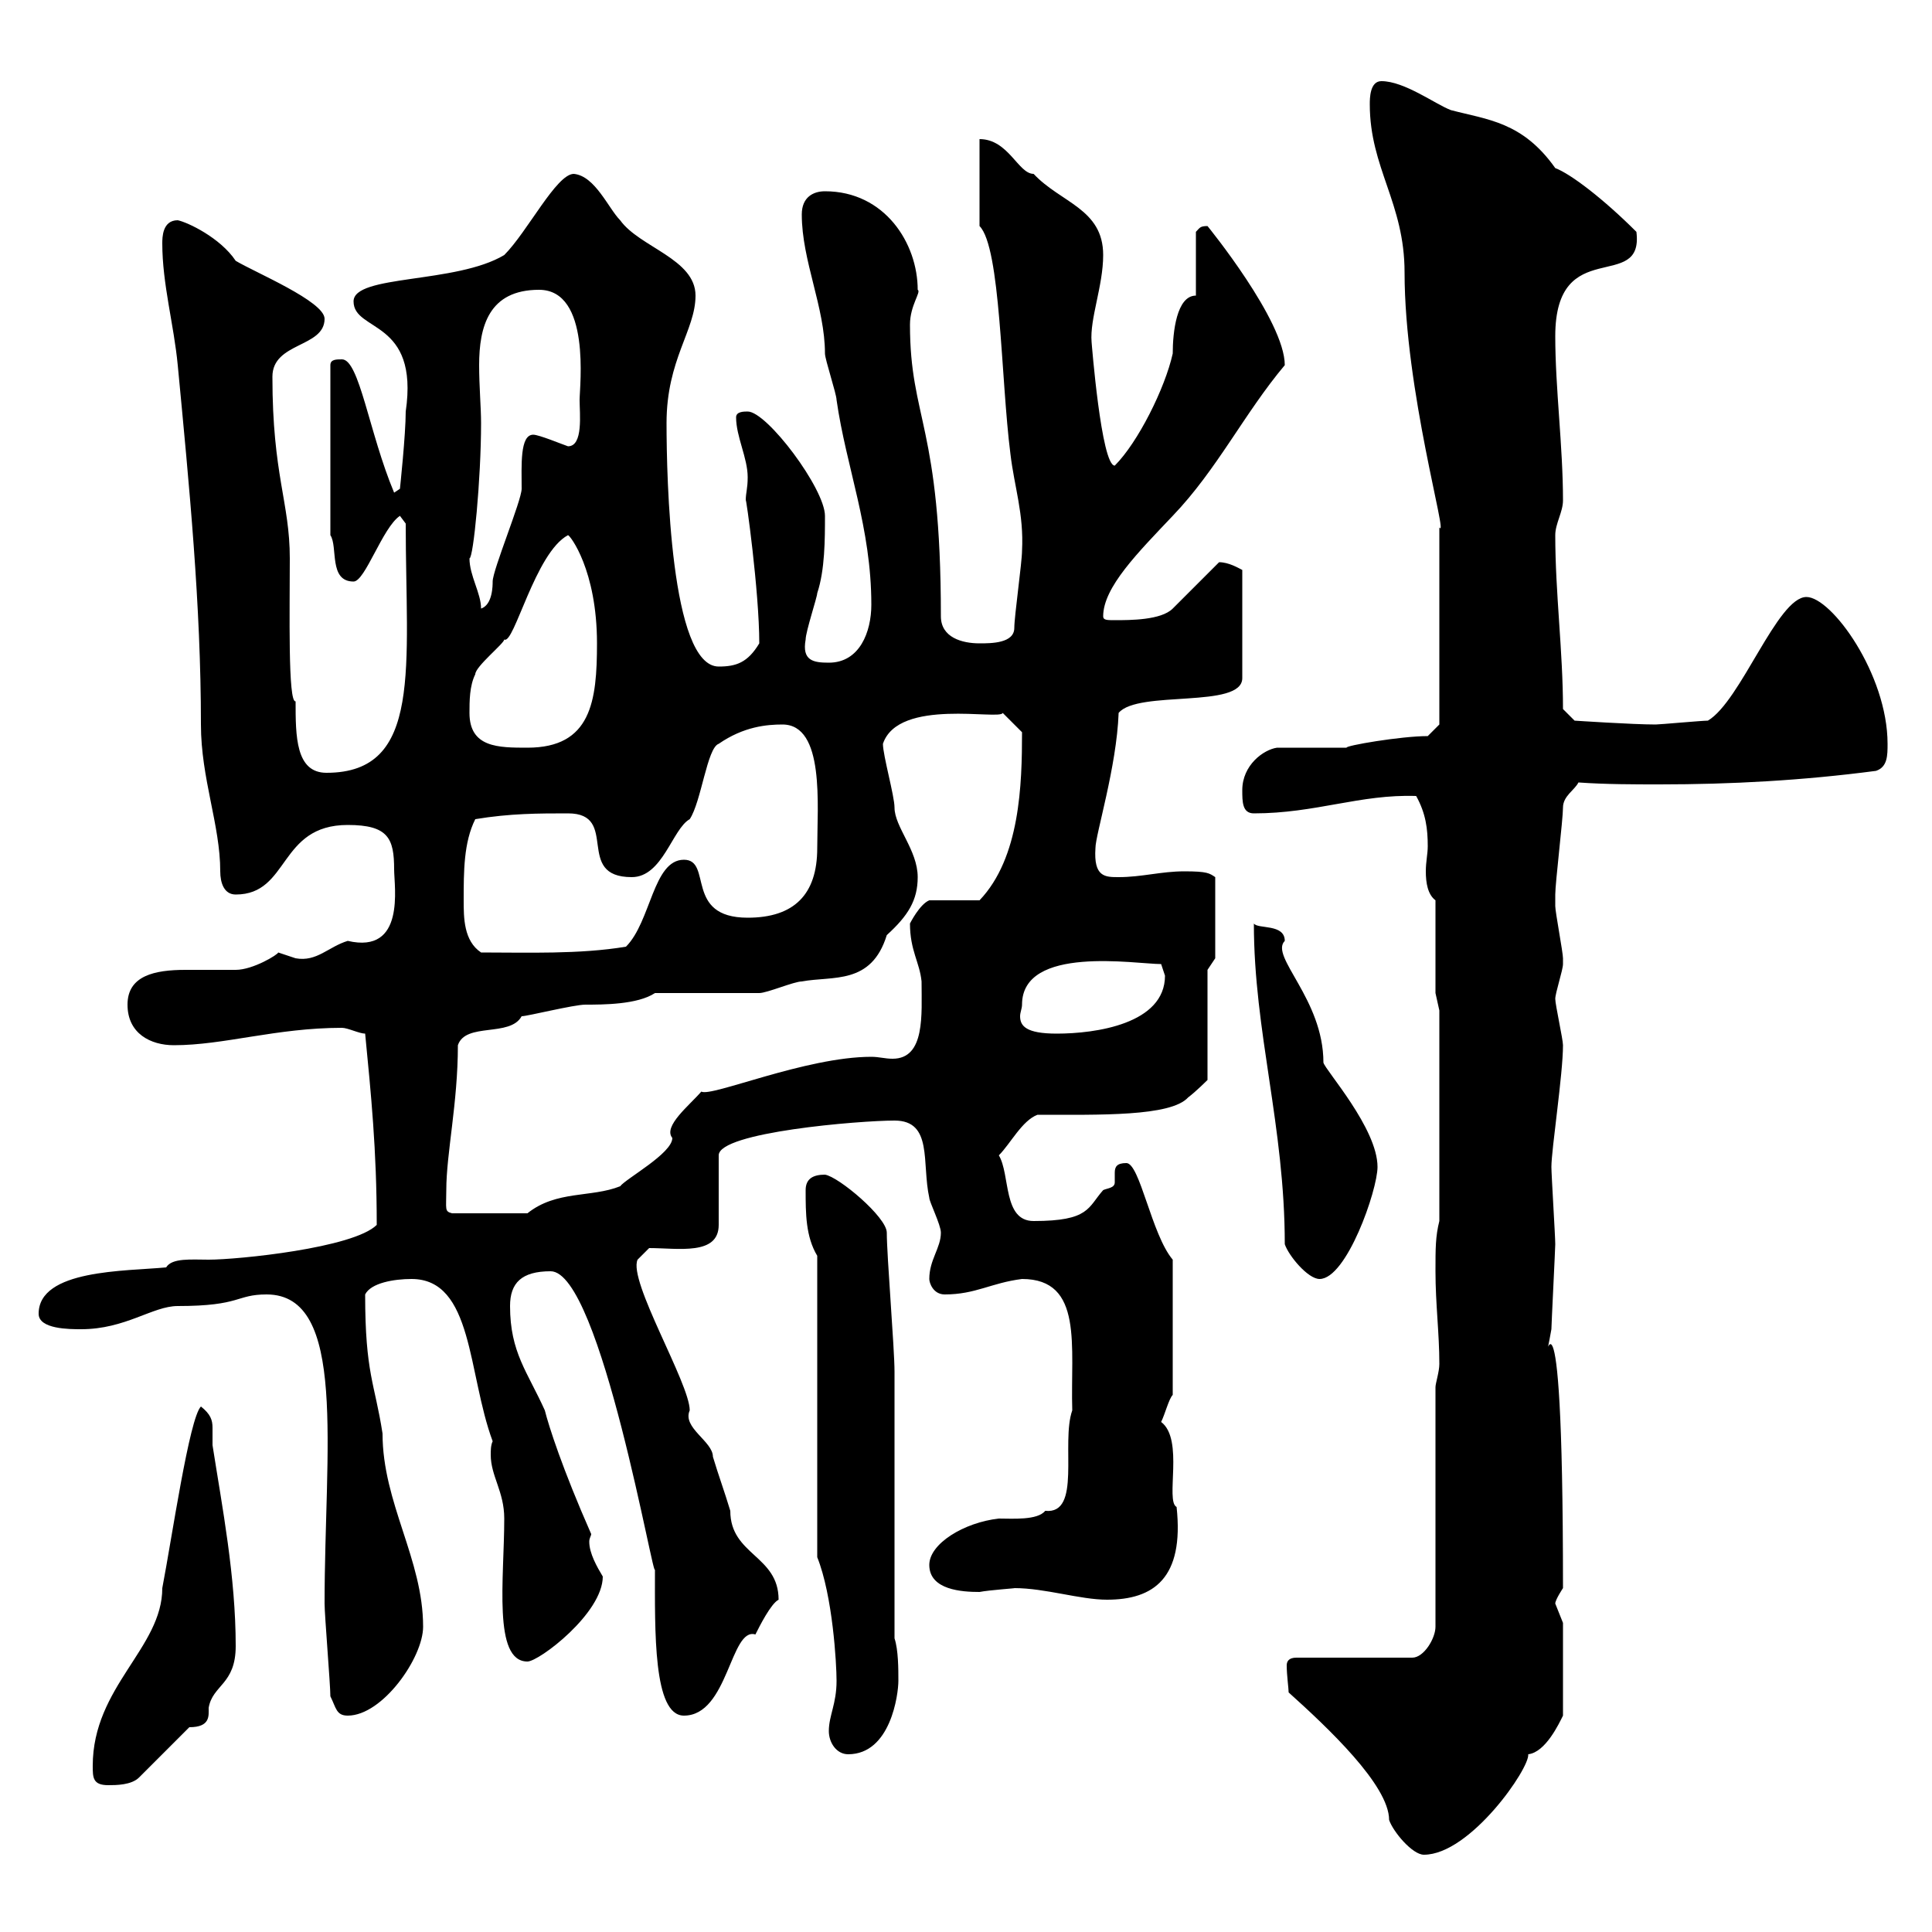 <svg xmlns="http://www.w3.org/2000/svg" xmlns:xlink="http://www.w3.org/1999/xlink" width="300" height="300"><path d="M200.10 262.80C206.10 268.20 215.70 277.20 215.70 282.60C216.30 284.40 219.30 288 221.10 288C228.30 288 237.60 274.50 237.30 272.40C240 272.10 242.10 267.60 242.70 266.40L242.70 252C242.70 252 241.50 249 241.50 249C241.50 248.40 242.70 246.60 242.70 246.60C242.70 190.20 239.10 216.60 240.90 206.40C240.90 205.80 241.50 193.80 241.50 193.20C241.50 192 240.90 182.40 240.90 181.20C240.90 178.50 242.70 166.80 242.70 162.30C242.70 161.40 241.50 156 241.50 155.10C241.50 154.20 242.70 150.60 242.70 149.70C242.70 148.80 242.70 148.80 242.70 148.80C242.70 147.90 241.50 141.60 241.50 140.70C241.50 140.40 241.50 139.50 241.50 138.90C241.50 137.10 242.70 127.20 242.70 125.40C242.70 123.60 244.50 122.70 245.10 121.50C249.30 121.80 253.80 121.80 257.70 121.80C268.80 121.80 279.90 121.20 291.30 119.70C293.10 119.10 293.10 117.30 293.10 115.50C293.10 104.70 284.40 92.70 280.50 92.70C276 92.70 270.30 108.90 265.20 111.90C264.30 111.90 257.70 112.50 257.10 112.50C253.50 112.50 244.50 111.90 244.50 111.90L242.70 110.10C242.70 101.10 241.50 92.10 241.50 83.10C241.50 81.30 242.70 79.50 242.70 77.70C242.70 69.30 241.50 60.30 241.50 52.20C241.50 36.30 255.30 45.60 254.10 36C249 30.90 243.90 27 241.50 26.10C236.40 18.90 231 18.60 225.30 17.10C222.90 16.20 218.10 12.60 214.50 12.60C212.70 12.60 212.70 15.30 212.70 16.20C212.70 26.10 218.10 31.50 218.10 42.30C218.10 60.60 225 84 223.50 81.90L223.50 112.50L221.70 114.30C217.50 114.30 208.80 115.80 209.10 116.10L198.30 116.10C196.20 116.40 192.90 118.80 192.90 122.70C192.90 124.50 192.90 126.30 194.70 126.30C204.30 126.30 211.20 123.30 219.90 123.60C221.40 126.30 221.70 128.70 221.70 131.40C221.70 132.60 221.40 133.80 221.40 135.30C221.40 137.10 221.70 138.90 222.90 139.80L222.90 154.20L223.50 156.90L223.50 189.60C222.90 192 222.90 193.80 222.90 197.40C222.90 202.50 223.50 207 223.50 211.80C223.50 213 222.90 214.80 222.90 215.40L222.90 252.60C222.90 254.40 221.10 257.40 219.30 257.40L201.30 257.40C200.10 257.40 199.80 258 199.80 258.60C199.80 260.10 200.10 262.20 200.10 262.80ZM14.40 274.20C14.40 276 14.40 277.20 16.80 277.20C18 277.20 20.40 277.20 21.60 276L29.40 268.20C32.70 268.20 32.40 266.40 32.40 265.20C33 261.60 36.60 261.60 36.60 255.60C36.60 244.80 34.50 234 33 224.40C33 223.50 33 222.60 33 221.70C33 220.50 32.70 219.60 31.20 218.40C29.40 220.20 26.70 238.80 25.20 246.60C25.20 255.90 14.40 261.90 14.40 274.20ZM128.70 268.80C128.70 270.60 129.90 272.40 131.70 272.40C138.30 272.40 139.50 263.10 139.50 261C139.50 259.20 139.50 256.20 138.90 254.40C138.90 248.40 138.90 219 138.90 213C138.90 209.40 137.70 195 137.70 191.40C137.70 189 130.20 182.70 128.10 182.40C126.30 182.40 125.10 183 125.10 184.80C125.10 188.40 125.10 192 126.90 195L126.90 241.80C129.30 247.80 129.90 258.30 129.90 261C129.90 264.60 128.70 266.40 128.70 268.80ZM51.30 263.40C52.20 265.20 52.20 266.40 54 266.40C59.40 266.40 65.70 257.40 65.70 252.60C65.70 242.10 59.40 233.40 59.40 222.60C58.20 214.80 56.70 213.30 56.70 201C57.60 199.20 61.20 198.60 63.90 198.60C73.50 198.60 72.60 213.30 76.50 223.80C76.20 224.40 76.20 225.30 76.20 225.90C76.20 229.20 78.30 231.60 78.30 235.80C78.30 245.10 76.50 258 81.90 258C83.70 258 93.60 250.50 93.60 244.80C92.70 243.30 91.50 241.20 91.50 239.40C91.50 238.80 91.80 238.50 91.80 238.20C87.30 228 85.20 221.40 84.60 219C81.90 213 79.20 210 79.20 202.80C79.20 199.20 81 197.40 85.50 197.40C93.30 197.40 101.70 246.90 101.70 243.60C101.70 253.20 101.40 266.40 106.20 266.40C113.10 266.40 113.40 252.60 117.30 253.80C117.90 252.60 119.70 249 120.90 248.40C120.90 241.50 113.40 241.50 113.40 234.60C112.50 231.60 111.60 229.20 110.70 226.20C110.70 223.80 105.90 221.70 107.10 219C107.10 214.80 97.50 198.90 99 195.60L100.80 193.80C105.30 193.80 111.60 195 111.60 190.20L111.60 179.40C111.60 175.80 133.50 174 138.90 174C144.90 174 143.10 180.60 144.30 186C144.30 186.60 146.10 190.20 146.10 191.40C146.10 193.80 144.30 195.60 144.30 198.60C144.30 199.20 144.90 201 146.70 201C151.50 201 153.90 199.20 158.70 198.60C168.30 198.60 166.20 209.10 166.50 219C164.70 224.10 168 235.20 162.30 234.60C161.10 236.10 157.20 235.80 155.10 235.80C149.70 236.40 144.30 239.70 144.30 243C144.30 246.90 149.40 247.20 152.10 247.20C153.60 246.90 158.10 246.60 157.50 246.60C162.30 246.60 167.70 248.40 171.90 248.40C179.10 248.40 183.90 245.10 182.70 234C180.90 233.10 183.90 223.50 180.30 220.80C180.90 219.60 181.50 217.20 182.10 216.60L182.10 195.60C178.80 191.70 177 180.60 174.90 180.60C173.40 180.60 173.10 181.20 173.10 182.10C173.10 182.40 173.10 183 173.10 183.60C173.10 184.50 171.90 184.50 171.30 184.80C168.90 187.50 169.20 189.60 160.50 189.60C155.70 189.60 156.90 182.40 155.10 179.40C156.90 177.60 158.70 174 161.10 173.10C170.70 173.10 181.80 173.40 184.50 170.40C185.70 169.50 187.50 167.70 187.50 167.70L187.50 150.60L188.70 148.80L188.70 136.20C187.80 135.60 187.50 135.30 183.90 135.30C180.30 135.30 177.30 136.20 173.70 136.20C171.60 136.20 169.80 136.20 170.10 131.70C170.10 129.60 173.40 119.10 173.70 110.70C176.70 107.10 192.90 110.10 192.90 105.30L192.90 88.50C192.30 88.20 190.80 87.30 189.30 87.30L182.10 94.50C180.30 96.30 175.50 96.30 173.10 96.30C171.90 96.30 171.30 96.30 171.30 95.70C171.30 91.20 176.70 85.80 182.10 80.10C189 72.90 193.20 64.20 199.50 56.70C199.50 49.80 187.50 35.10 187.50 35.10C186.30 35.10 186.30 35.40 185.70 36L185.70 45.90C182.70 45.90 182.10 51.60 182.10 54.90C180.90 60.30 176.70 68.70 173.10 72.30C171 72.30 169.50 53.10 169.50 53.10C169.20 49.50 171.30 44.40 171.30 39.60C171.30 32.40 164.70 31.50 160.50 27C158.10 27 156.60 21.60 152.10 21.60L152.10 35.10C155.40 38.40 155.40 58.80 156.90 70.50C157.50 75.60 159 79.80 158.70 85.50C158.70 87.30 157.50 95.70 157.50 97.50C157.50 99.90 153.90 99.90 152.10 99.90C149.40 99.90 146.10 99 146.10 95.70C146.10 66 141.30 65.10 141.30 50.40C141.30 47.40 143.10 45.30 142.50 45C142.50 37.80 137.40 29.70 128.10 29.70C126.30 29.70 124.50 30.60 124.50 33.30C124.50 40.50 128.10 47.70 128.10 54.90C128.10 55.80 129.90 61.20 129.90 62.10C131.40 72.60 135.30 81.90 135.30 93.90C135.30 98.10 133.50 102.90 128.70 102.90C126.30 102.90 124.50 102.60 125.10 99.30C125.10 98.10 126.90 92.70 126.90 92.10C128.10 88.50 128.10 83.70 128.10 80.10C128.10 75.90 119.10 63.90 116.10 63.90C115.50 63.90 114.30 63.90 114.30 64.80C114.30 67.80 116.10 71.10 116.10 74.10C116.10 75.90 115.80 76.50 115.80 77.70C115.80 76.80 117.90 91.80 117.90 99.90C116.10 102.90 114.30 103.50 111.60 103.50C104.10 103.50 103.50 74.10 103.50 65.70C103.50 55.80 108 51.30 108 45.90C108 40.20 99.30 38.40 96.30 34.20C94.50 32.40 92.40 27.30 89.10 27C86.40 27 81.90 36 78.30 39.60C70.80 44.10 54.90 42.60 54.90 46.80C54.90 51.60 65.10 49.50 63 63.90C63 67.50 62.10 75.90 62.10 75.90L61.20 76.50C57.30 67.20 55.80 55.80 53.10 55.80C52.20 55.80 51.30 55.80 51.30 56.70L51.30 83.10C52.50 84.90 51 90.30 54.90 90.30C56.70 90.30 59.40 81.90 62.10 80.10L63 81.30C63 103.50 65.70 120 50.70 120C45.90 120 45.90 114.30 45.90 108.90C44.70 109.20 45 94.80 45 86.70C45 78 42.30 73.80 42.30 58.50C42.30 53.10 50.40 54 50.40 49.50C50.40 46.80 39.60 42.30 36.60 40.50C34.20 36.90 29.10 34.50 27.60 34.20C25.20 34.20 25.20 36.90 25.20 37.80C25.20 44.10 27 50.40 27.60 56.70C29.40 75.60 31.20 93.90 31.20 112.50C31.20 120.90 34.20 128.10 34.20 135.30C34.20 137.10 34.80 138.90 36.60 138.90C45 138.90 43.20 128.10 54 128.10C60.30 128.10 61.20 130.20 61.20 135C61.20 137.70 63 148.20 54 146.10C51 147 49.20 149.40 45.90 148.80C45.90 148.80 43.20 147.90 43.20 147.90C43.20 148.20 39.30 150.60 36.60 150.60C34.20 150.60 31.50 150.60 28.80 150.60C24 150.60 19.80 151.50 19.80 156C19.80 160.50 23.40 162.30 27 162.30C34.80 162.30 42.90 159.60 53.10 159.60C54 159.60 55.80 160.50 56.70 160.50C57.60 169.80 58.50 178.50 58.50 190.20C54.90 193.80 36.90 195.60 32.40 195.60C29.70 195.60 26.70 195.30 25.80 196.80C19.50 197.40 6 197.10 6 204C6 206.40 10.80 206.40 12.60 206.40C19.50 206.40 23.70 202.80 27.60 202.80C37.50 202.80 36.60 201 41.40 201C54 201 50.40 225 50.40 249C50.40 250.80 51.30 261.60 51.30 263.40ZM199.50 193.20C200.10 195 203.10 198.60 204.90 198.60C209.10 198.60 213.90 184.80 213.90 181.20C213.90 175.20 205.80 166.20 205.50 165C205.50 155.10 197.10 148.50 199.50 146.10C199.50 143.40 195.30 144.30 194.70 143.40C194.70 160.20 199.50 174.90 199.50 193.20ZM69.30 184.80C69.30 179.10 71.10 171.30 71.10 162.30C72.30 158.70 79.20 161.10 81 157.80C81.90 157.80 89.10 156 90.90 156C93.60 156 99 156 101.70 154.20C104.40 154.20 115.50 154.20 117.90 154.20C119.10 154.20 123.30 152.40 124.50 152.40C129.30 151.50 135.30 153 137.70 145.20C141 142.20 142.50 139.80 142.50 136.20C142.50 132 138.90 128.40 138.90 125.40C138.90 123.60 137.10 117.30 137.10 115.50C139.50 108.30 155.40 111.90 155.70 110.70L158.70 113.70C158.70 121.80 158.40 133.20 152.10 139.80L144.30 139.80C142.80 140.40 141.30 143.40 141.30 143.40C141.30 147.60 142.80 149.40 143.10 152.40C143.10 157.50 143.70 164.40 138.60 164.40C137.40 164.40 136.50 164.10 135.30 164.10C125.10 164.10 110.40 170.40 108.90 169.50C107.10 171.60 102.90 174.90 104.40 176.70C104.40 179.10 97.20 183 96.30 184.20C91.80 186 86.40 184.80 81.90 188.40L70.20 188.40C69 188.10 69.30 187.80 69.30 184.80ZM158.70 156C158.70 146.70 176.40 149.70 180.30 149.70C180.30 149.70 180.90 151.50 180.90 151.50C180.90 159 170.10 160.50 164.10 160.50C159.30 160.50 158.40 159.30 158.40 157.80C158.40 157.20 158.70 156.60 158.70 156ZM72 139.80C72 135.30 72 130.80 73.80 127.20C79.20 126.30 83.70 126.30 88.20 126.30C96.30 126.30 89.10 136.20 98.10 136.20C102.90 136.20 104.40 128.70 107.10 127.20C108.90 124.50 109.80 116.10 111.60 115.50C115.50 112.80 119.10 112.50 121.50 112.50C128.10 112.50 126.90 125.10 126.90 131.70C126.90 138.90 123.30 142.50 116.10 142.50C106.20 142.50 110.70 133.50 106.20 133.50C101.40 133.50 101.10 143.10 97.20 147C90 148.20 81.90 147.90 74.70 147.90C72 146.10 72 142.50 72 139.80ZM72.90 110.70C72.90 108.90 72.90 106.50 73.80 104.70C73.80 103.50 78.30 99.90 78.30 99.30C79.80 100.20 83.10 85.80 88.20 83.10C88.50 83.10 92.70 88.50 92.70 99.90C92.70 108.90 91.80 116.10 81.90 116.10C77.40 116.10 72.90 116.10 72.90 110.70ZM72.90 86.70C73.50 86.70 74.70 74.40 74.70 65.70C74.70 63.30 74.40 60 74.40 56.70C74.40 50.70 75.90 45 83.70 45C91.80 45 90 60 90 62.10C90 64.20 90.60 69.30 88.20 69.30C87.30 69 83.70 67.50 82.80 67.50C80.70 67.50 81 72.30 81 75.90C81 77.70 76.50 88.50 76.50 90.30C76.50 90.90 76.50 93.90 74.70 94.50C74.70 92.10 72.90 89.40 72.90 86.70Z"/></svg>